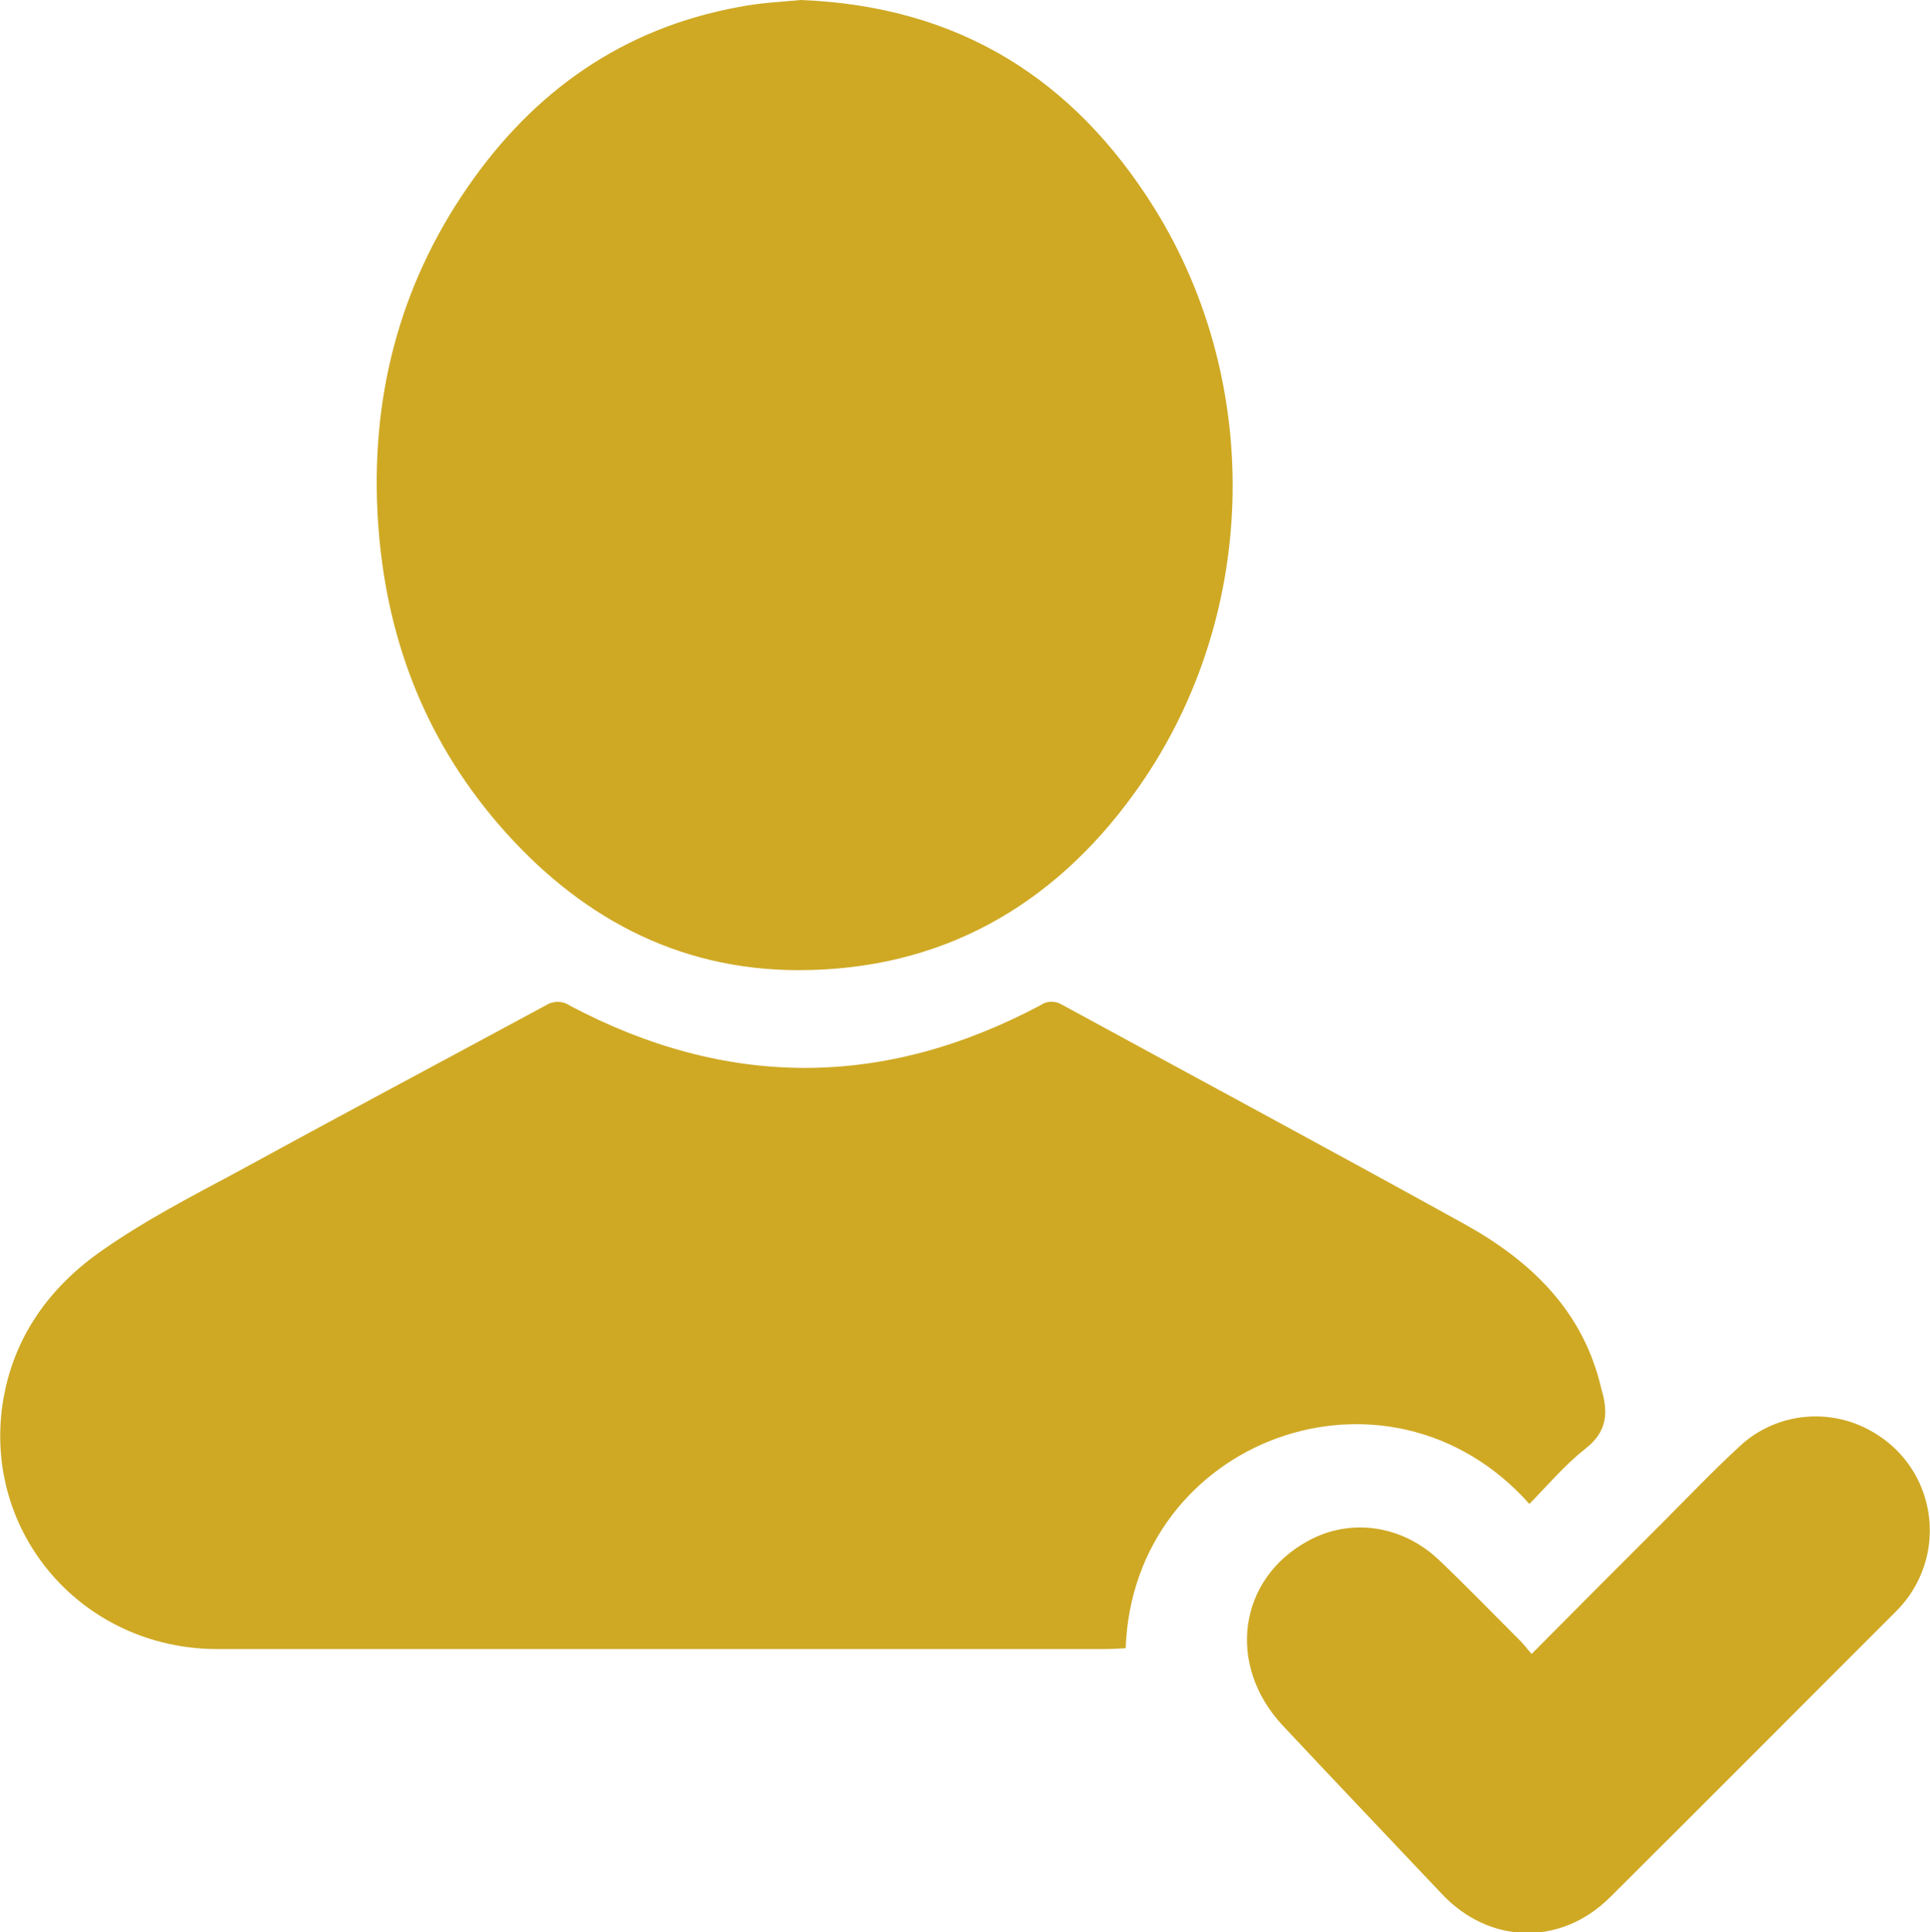 <?xml version="1.0" encoding="UTF-8"?> <svg xmlns="http://www.w3.org/2000/svg" xmlns:xlink="http://www.w3.org/1999/xlink" version="1.1" id="Слой_1" x="0px" y="0px" viewBox="0 0 436 436.6" style="enable-background:new 0 0 436 436.6;" xml:space="preserve"> <style type="text/css"> .st0{fill:#CFA924;} </style> <title>Безымянный-1</title> <path class="st0" d="M345.5,339.8c-32-35.9-89.5-14.6-91.2,32.6c-1.6,0.1-3.3,0.2-5,0.2H68.7c-6.7,0-13.3,0-19.9,0 c-30.1-0.2-52.6-26-48.2-55.5c2.3-15,10.7-26.5,22.8-34.8c9.3-6.5,19.5-11.8,29.6-17.2c23.4-12.8,46.9-25.3,70.4-38 c1.6-1,3.7-1,5.3,0.1c35.5,18.8,70.9,18.8,106.4-0.1c1.4-1,3.3-1,4.8-0.1c30.3,16.5,60.6,32.8,90.8,49.5 c15.2,8.4,27.1,19.8,31.1,37.5c0,0.1,0.1,0.2,0.1,0.3c1.4,5,1.1,9.2-3.6,12.9S349.8,335.4,345.5,339.8z"></path> <path class="st0" d="M180.9,0c35.9,1.4,61.7,18,79.8,46.9c25.2,40.4,23.5,93.8-4.5,132.4c-18.5,25.6-43.8,39.9-75.8,39.9 c-27.7,0-50.1-12.4-67.9-33.1c-16.8-19.6-25.4-42.5-27.1-68.2c-1.8-27.5,4.6-53,20.3-75.7c14.9-21.6,35-35.8,61.1-40.6 C171.8,0.6,176.9,0.4,180.9,0z"></path> <path class="st0" d="M346,373.7c10.3-10.4,20-20.1,29.8-29.9c5.8-5.8,11.4-11.7,17.4-17.2c8.3-7.6,20.7-8.7,30.3-2.8 c9.7,5.8,14.4,17.2,11.7,28.2c-1.2,4.7-3.6,8.9-7.1,12.3c-21.5,21.5-42.9,43-64.4,64.4c-11.2,11.1-27.3,10.6-38-0.8 c-12-12.7-24-25.3-35.9-38c-12.8-13.7-10.1-33.2,5.8-41.8c9.6-5.2,21.2-3.5,29.5,4.4c6,5.7,11.8,11.7,17.6,17.5 C343.8,371,344.7,372.2,346,373.7z"></path> </svg> 